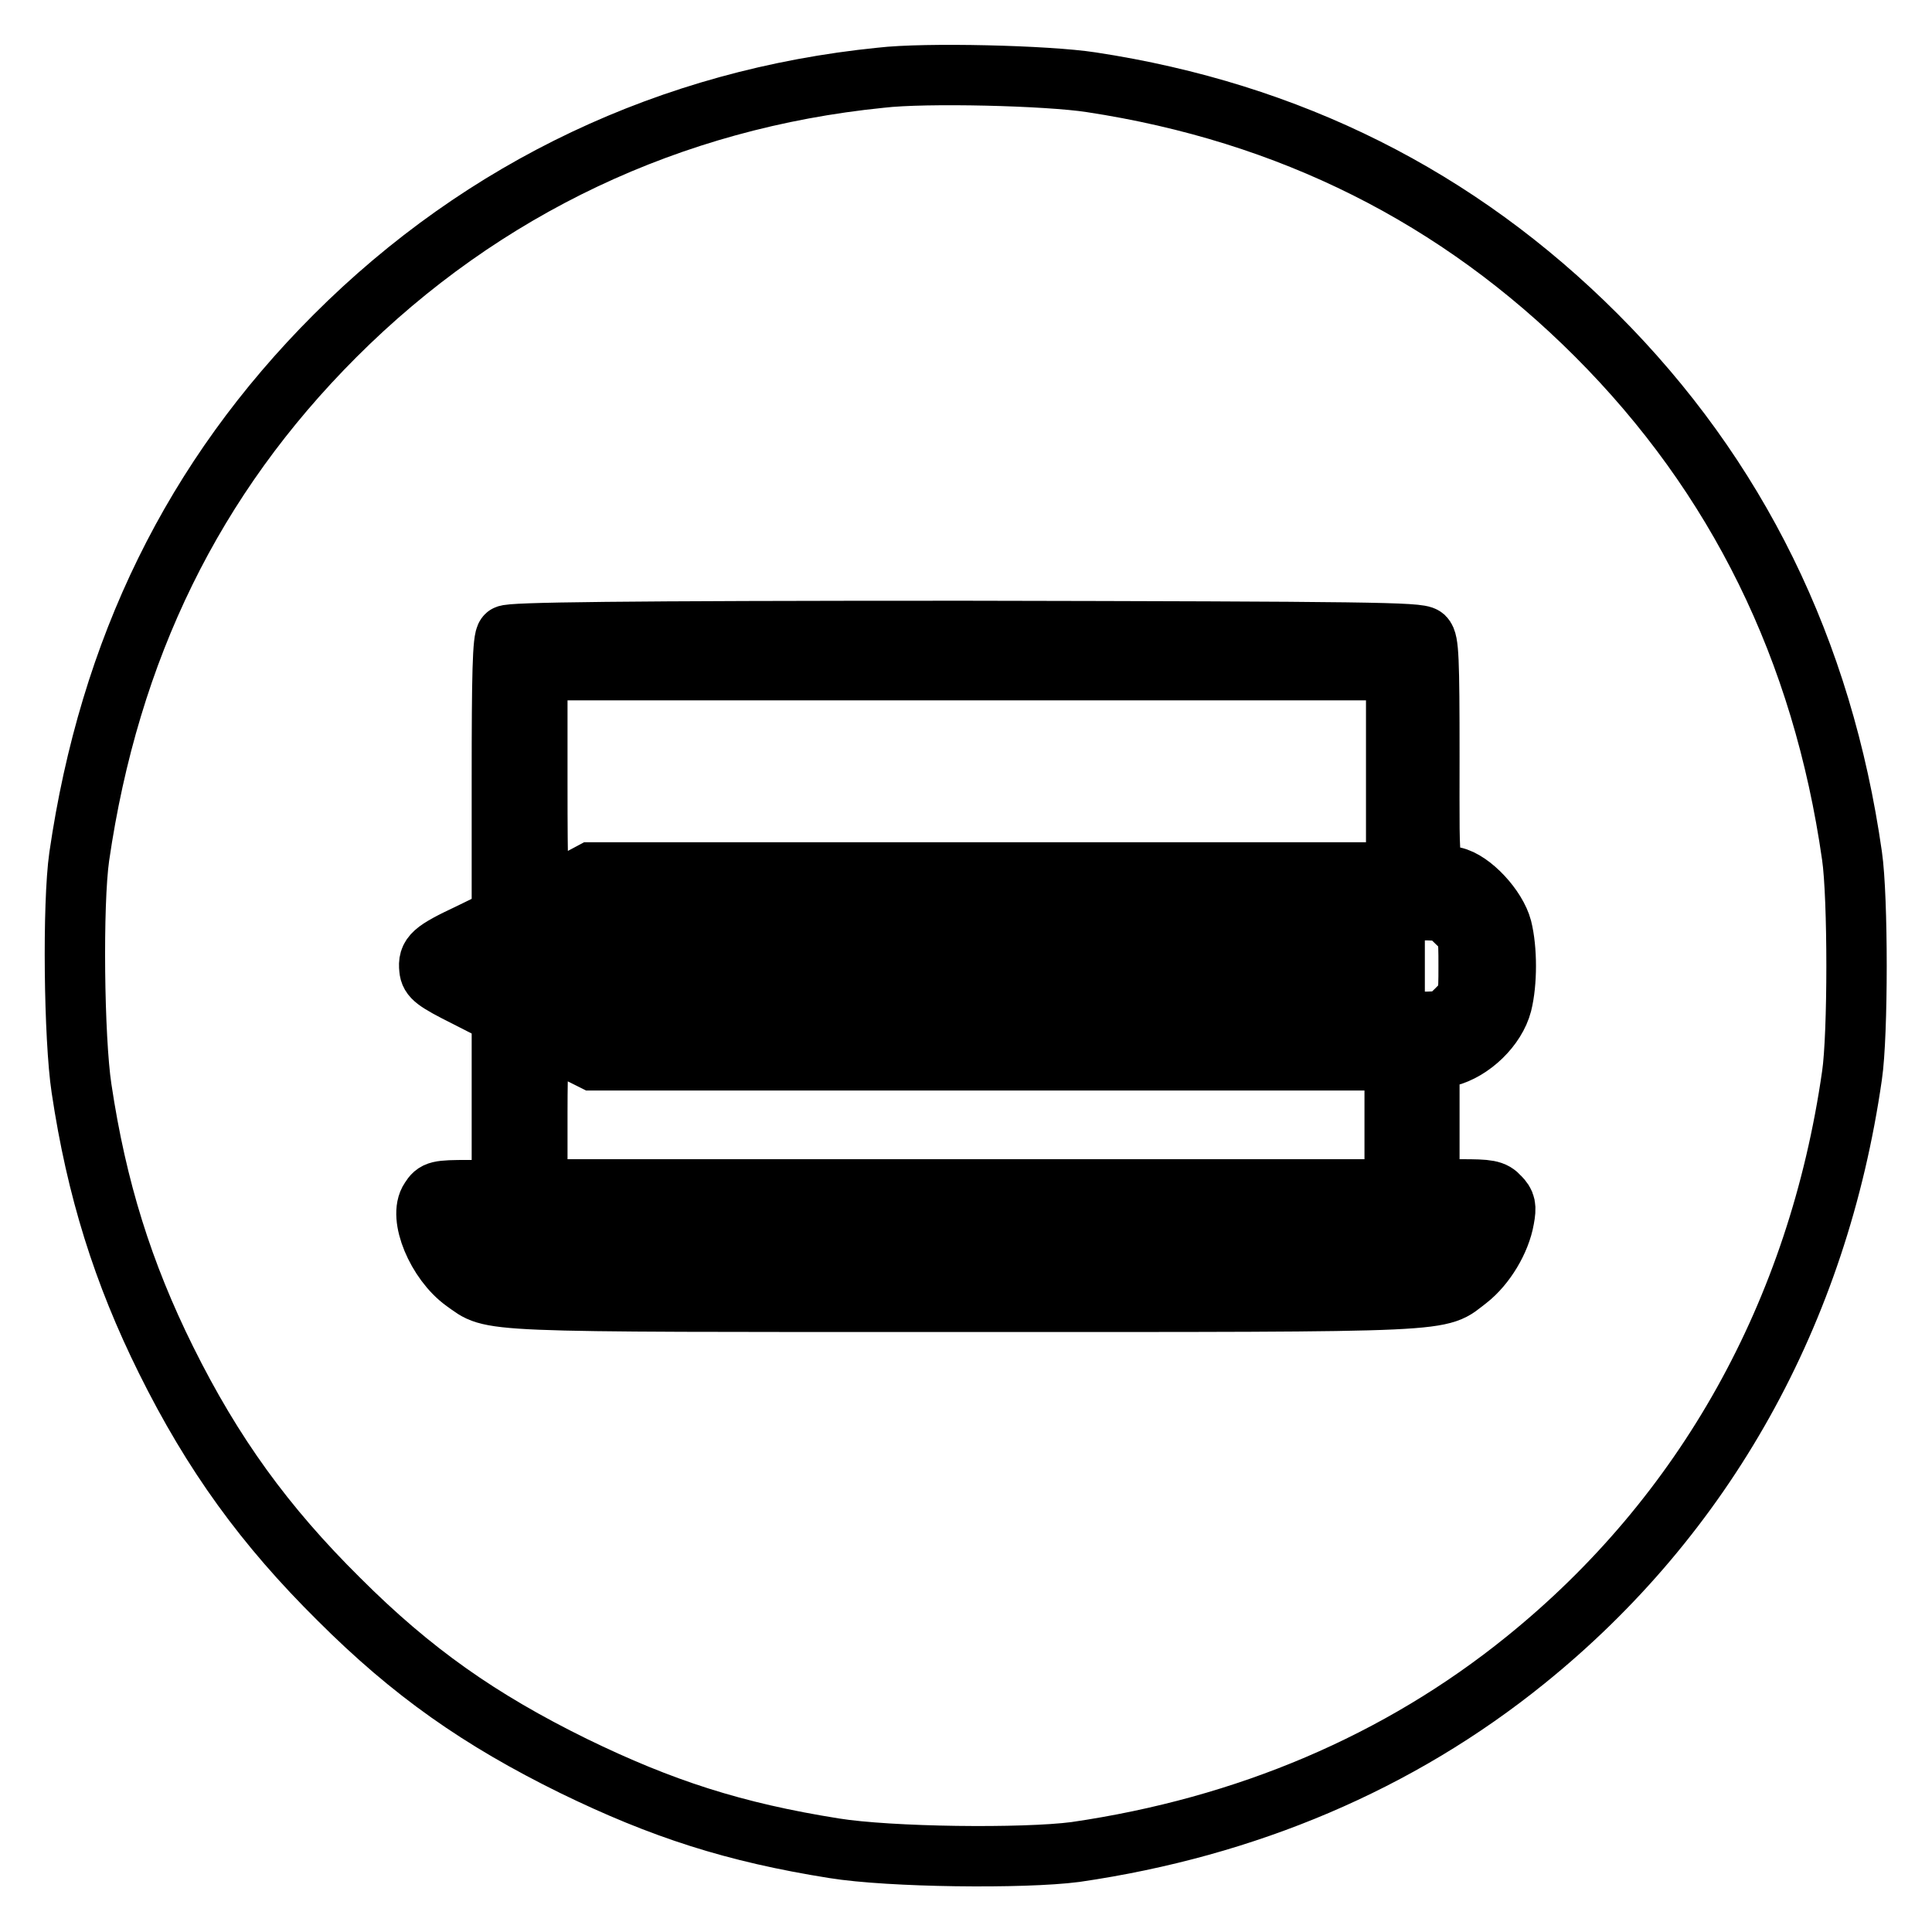<?xml version="1.0" encoding="utf-8"?>
<!-- Svg Vector Icons : http://www.onlinewebfonts.com/icon -->
<!DOCTYPE svg PUBLIC "-//W3C//DTD SVG 1.1//EN" "http://www.w3.org/Graphics/SVG/1.1/DTD/svg11.dtd">
<svg version="1.1" xmlns="http://www.w3.org/2000/svg" xmlns:xlink="http://www.w3.org/1999/xlink" x="0px" y="0px" viewBox="0 0 256 256" enable-background="new 0 0 256 256" xml:space="preserve">
<g><g><g><path stroke-width="8" fill-opacity="0" stroke="#000000"  d="M116.7,10.3C88.9,13.1,64,24.9,44.4,44.5c-18.8,18.8-29.9,41.5-33.9,69c-0.9,6.3-0.7,24.1,0.3,30.7c2,13.4,5.5,24.5,11.2,36c6.2,12.5,13.1,22,22.9,31.7c9.7,9.7,18.7,16,31.1,22.1c11.7,5.7,21.3,8.8,34.5,10.9c7.4,1.2,25.1,1.4,32,0.5c22.7-3.3,42.9-11.9,59.6-25.4c23.8-19.2,38.8-46.1,43.3-77.5c0.8-5.4,0.8-23.6,0-29.1c-3.9-27.3-15.2-50.3-33.9-69c-18.3-18.3-40.6-29.5-66.9-33.5C138.8,10,122.6,9.6,116.7,10.3z M188.7,84.4c0.6,0.6,0.7,2.7,0.7,15.9c0,16.9-0.3,15.2,3.2,15.9c2.4,0.5,5.7,4.1,6.4,6.8c0.7,2.8,0.7,7.2,0,10c-0.8,3.1-4,6.2-7.2,7l-2.4,0.6v8.5v8.5h4.2c3.6,0,4.3,0.1,5.1,1c0.8,0.8,0.9,1.3,0.6,2.9c-0.5,2.9-2.5,6.2-4.8,8c-4.1,3.1-0.4,3-66.6,3c-65.7,0-62.4,0.1-66.4-2.7c-3.6-2.6-6.1-8.6-4.5-10.9c0.7-1.1,1-1.2,5.1-1.2h4.4V146v-11.5l-4.7-2.4c-4.2-2.1-4.8-2.6-4.9-3.7c-0.2-1.8,0.4-2.4,5.3-4.7l4.3-2.1v-18.4c0-13.7,0.1-18.6,0.6-19c0.4-0.4,14.6-0.6,60.7-0.6C181.9,83.7,188,83.8,188.7,84.4z"/><path stroke-width="8" fill-opacity="0" stroke="#000000"  d="M71.2,103.8c0,11.7,0.1,15,0.6,15c0.3,0,1.9-0.7,3.6-1.6l3-1.6h53.3h53.3v-13.4V88.8H128H71.2V103.8z"/><path stroke-width="8" fill-opacity="0" stroke="#000000"  d="M81.3,123.2v2.5h49.2h49.2v-2.5v-2.5h-49.2H81.3V123.2z"/><path stroke-width="8" fill-opacity="0" stroke="#000000"  d="M184.8,128v7.4h3.3c3.1,0,3.4-0.1,4.9-1.6c1.6-1.6,1.6-1.6,1.6-5.8c0-4.2,0-4.3-1.6-5.8c-1.5-1.5-1.8-1.6-4.9-1.6h-3.3V128z"/><path stroke-width="8" fill-opacity="0" stroke="#000000"  d="M70.4,125.2c-2.9,1.4-5.2,2.7-5.2,2.9c0,0.2,10.4,5.5,10.9,5.5c0.1,0,0.2-2.5,0.2-5.5s-0.1-5.5-0.3-5.5C75.7,122.5,73.2,123.7,70.4,125.2z"/><path stroke-width="8" fill-opacity="0" stroke="#000000"  d="M81.3,132.9v2.5h49.2h49.2v-2.5v-2.5h-49.2H81.3V132.9z"/><path stroke-width="8" fill-opacity="0" stroke="#000000"  d="M71.2,147.4v10.2H128h56.8V149v-8.5h-53.1H78.6l-3.2-1.6c-1.8-0.9-3.4-1.6-3.7-1.6C71.4,137.3,71.2,140.8,71.2,147.4z"/><path stroke-width="8" fill-opacity="0" stroke="#000000"  d="M63.3,163.4c0.6,1.1,2.3,2.6,3.6,3.3c1.4,0.7,120.8,0.7,122.2,0c1.3-0.7,3-2.3,3.6-3.3c0.4-0.7-2.8-0.8-64.7-0.8C66.1,162.7,62.9,162.7,63.3,163.4z"/></g></g></g>
</svg>